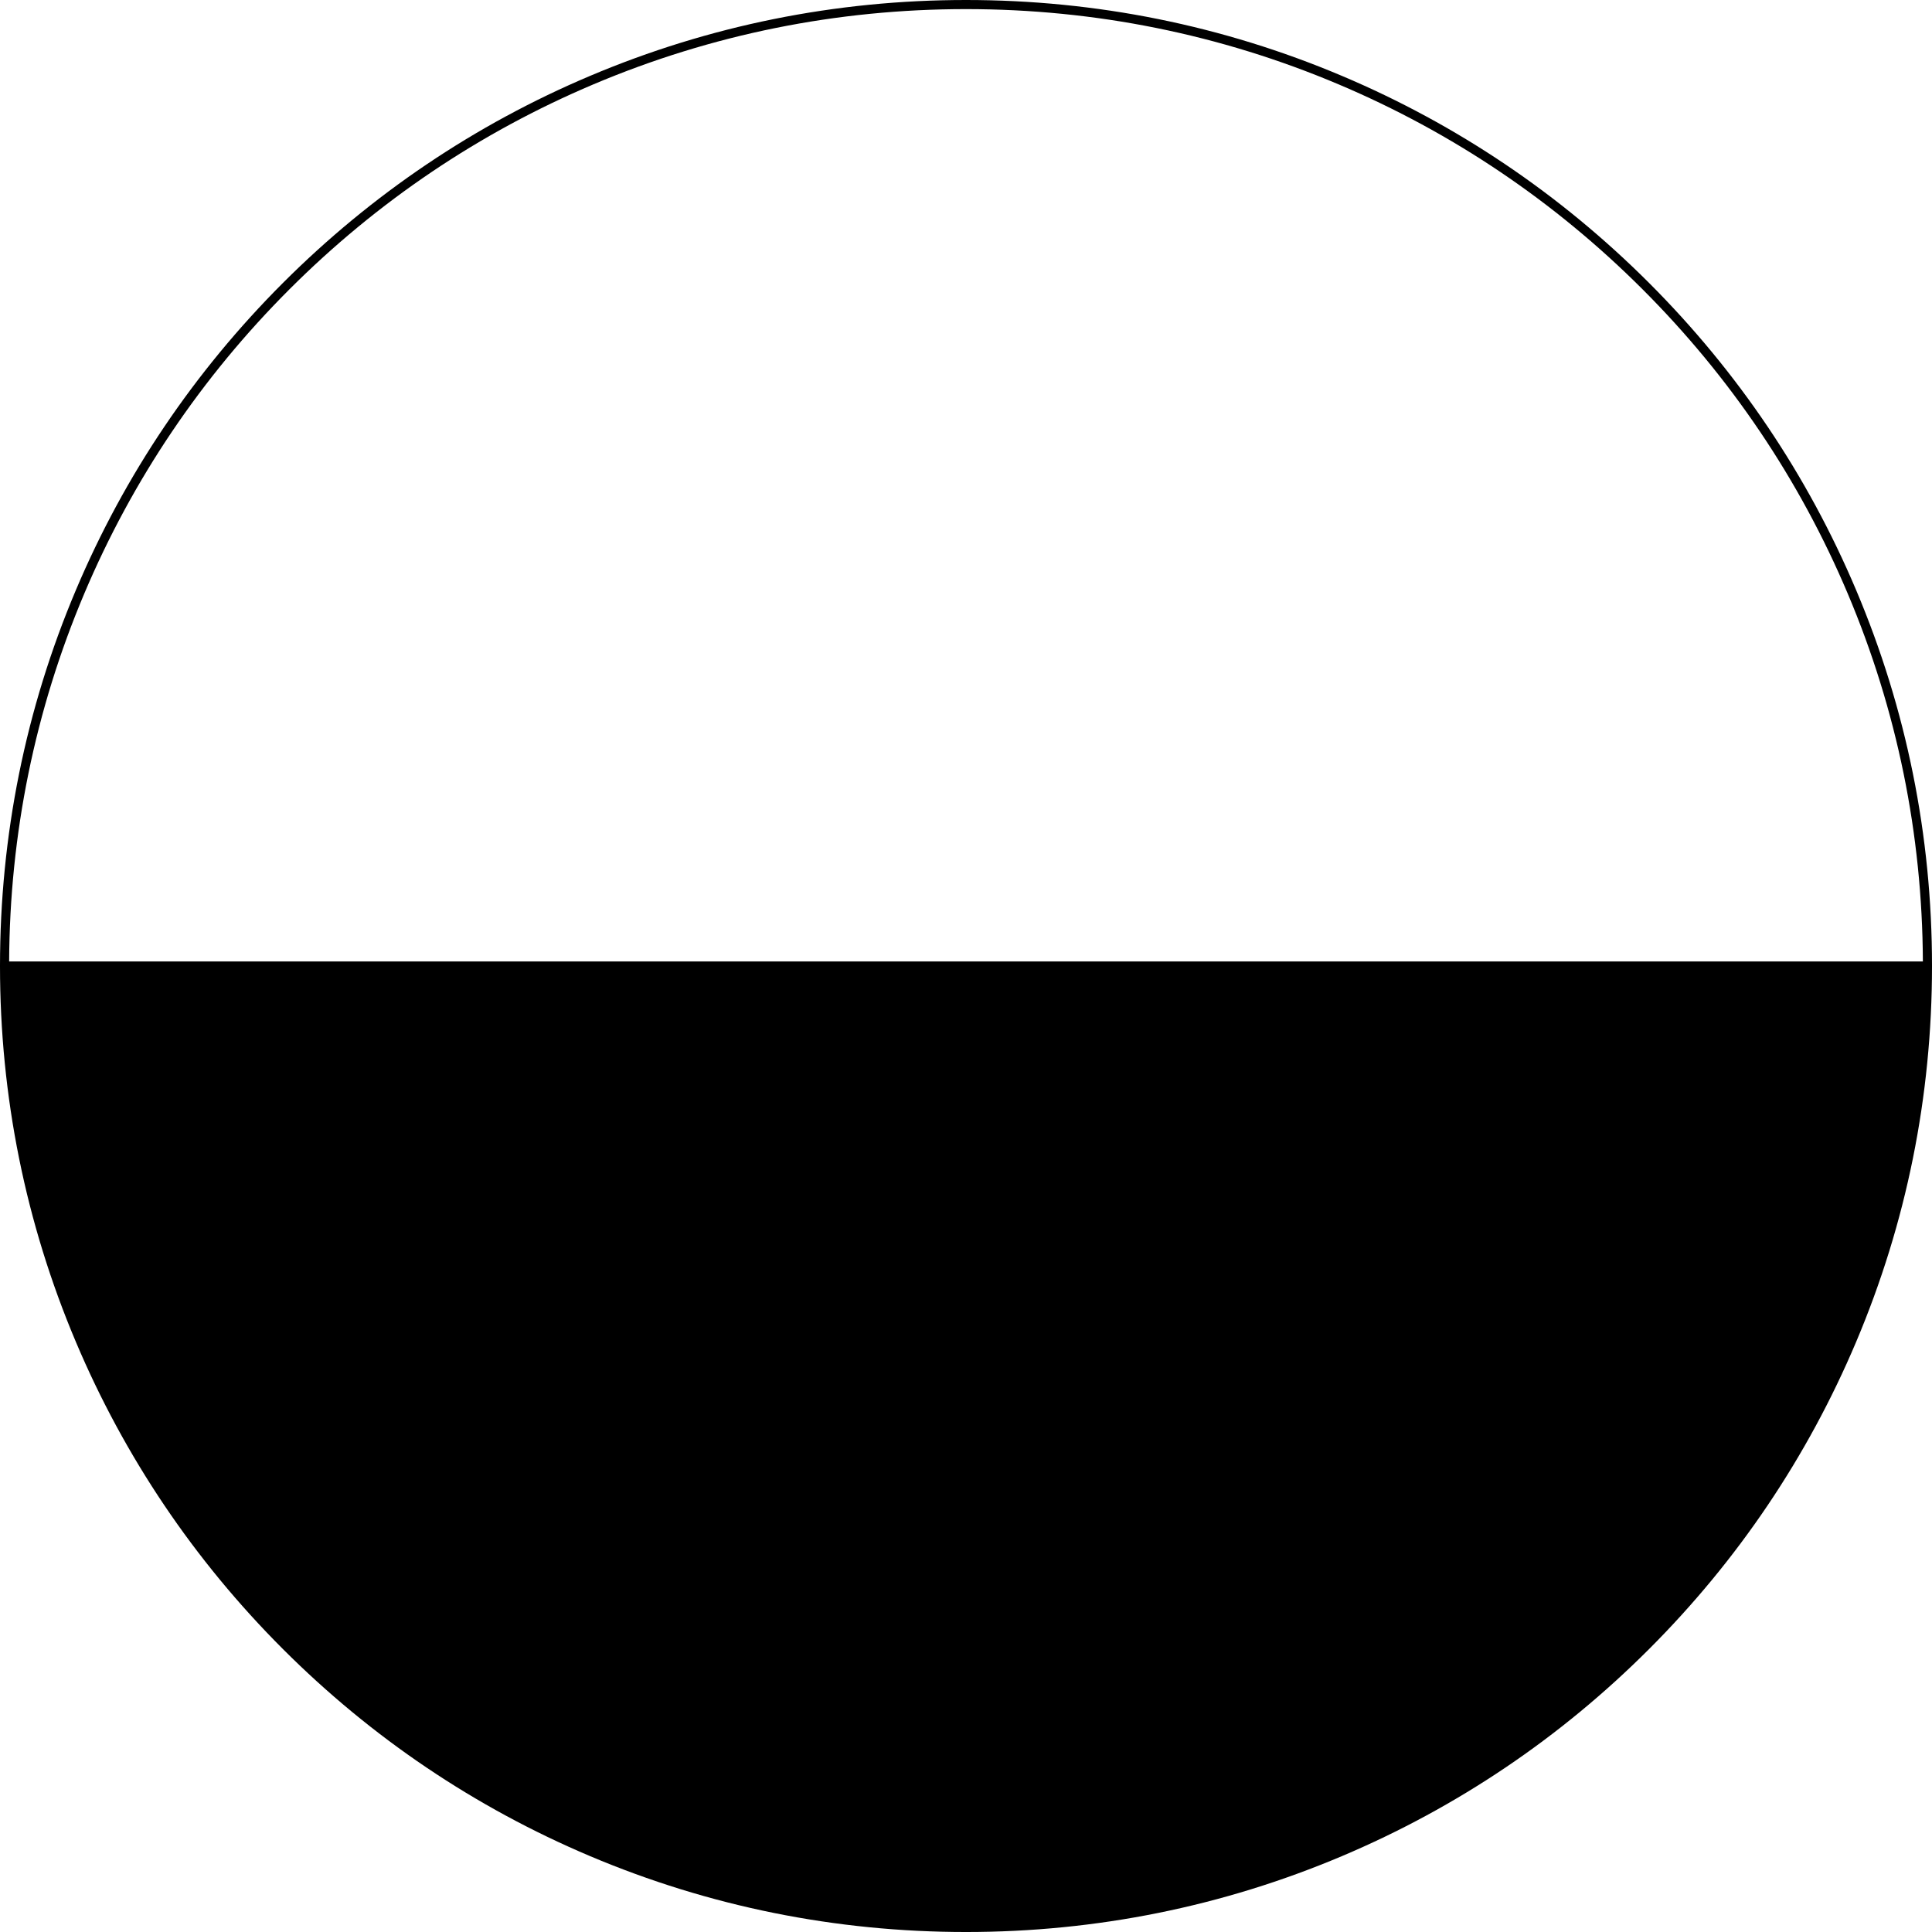 <?xml version="1.0" encoding="UTF-8"?>
<!DOCTYPE svg PUBLIC '-//W3C//DTD SVG 1.0//EN'
          'http://www.w3.org/TR/2001/REC-SVG-20010904/DTD/svg10.dtd'>
<svg height="1484.6" preserveAspectRatio="xMidYMid meet" version="1.0" viewBox="0.0 0.0 1484.6 1484.6" width="1484.6" xmlns="http://www.w3.org/2000/svg" xmlns:xlink="http://www.w3.org/1999/xlink" zoomAndPan="magnify"
><g id="change1_1"
  ><path d="M1426.271,453.364c-37.387-88.393-90.909-167.778-159.08-235.949 c-68.171-68.17-147.556-121.693-235.949-159.08C939.726,19.627,842.513,0,742.304,0 S544.881,19.627,453.365,58.335c-88.394,37.387-167.778,90.909-235.949,159.08 C149.245,285.586,95.723,364.971,58.335,453.364C19.627,544.881,0,642.094,0,742.303 c0,100.208,19.627,197.421,58.335,288.939c37.387,88.394,90.91,167.778,159.08,235.948 c68.171,68.171,147.555,121.693,235.949,159.081 c91.517,38.708,188.73,58.335,288.939,58.335s197.422-19.627,288.938-58.335 c88.394-37.388,167.778-90.91,235.949-159.081 c68.171-68.17,121.693-147.555,159.08-235.948 c38.709-91.518,58.336-188.73,58.336-288.939S1464.98,544.881,1426.271,453.364z M64.782,456.091c37.035-87.559,90.053-166.196,157.583-233.726 c67.53-67.53,146.167-120.549,233.726-157.583C546.741,26.441,643.037,7,742.304,7 c99.267,0,195.562,19.441,286.212,57.782c87.56,37.034,166.196,90.053,233.727,157.583 c67.529,67.53,120.548,146.167,157.583,233.726 c37.891,89.583,57.309,184.682,57.761,282.712H7.021 C7.473,640.773,26.892,545.674,64.782,456.091z"
  /></g
></svg
>
